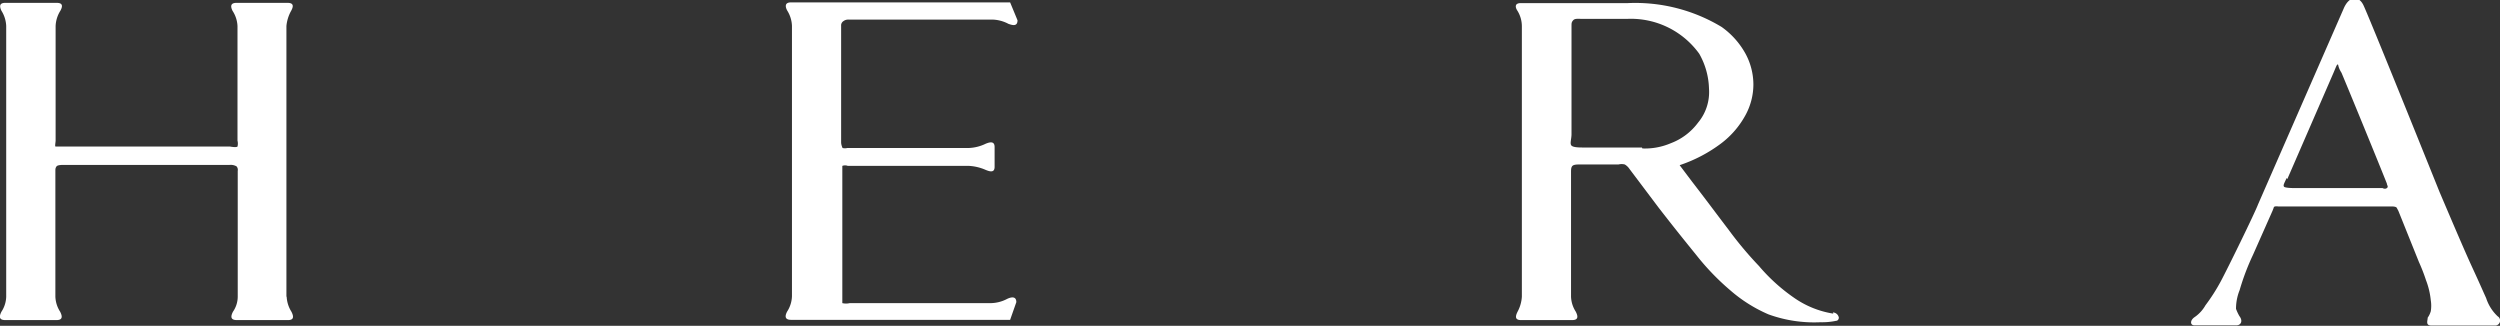 <svg id="Layer_1" data-name="Layer 1" xmlns="http://www.w3.org/2000/svg" viewBox="0 0 104.74 13.65"><rect x="0" y="0" width="104.74" height="13.65" fill="#333333" stroke="none"/><defs><style>.cls-1{fill:#fff;}</style></defs><path class="cls-1" d="M35.24,5.92V1.08a.21.21,0,0,1,.09-.19.34.34,0,0,1,.22-.07h6a1.51,1.51,0,0,1,.7.18c.15.05.38.13.38-.15L42.32.1H33.14c-.29,0-.23.21-.16.34a1.29,1.29,0,0,1,.2.64V12.41a1.25,1.25,0,0,1-.2.64c-.07.13-.15.35.16.35h9.18l.26-.74c0-.27-.23-.21-.38-.14a1.51,1.51,0,0,1-.7.18H35.6a.69.69,0,0,1-.31,0s0-.14,0-.2V7.16s0-.17,0-.21a.32.32,0,0,1,.23,0H40.6a2,2,0,0,1,.7.17c.15.06.37.14.37-.13V6.16c0-.27-.22-.2-.37-.14a1.77,1.77,0,0,1-.7.18H35.5a.38.38,0,0,1-.2,0s-.06-.12-.06-.24"/><path class="cls-1" d="M68.79,6.18c-.41,0-.83,0-1.19,0H66.37c-.2,0-.45,0-.53-.08s0-.27,0-.48V1.1c0-.13,0-.17.07-.25s.2-.06.35-.06h1.93a3.53,3.53,0,0,1,3,1.46,3.11,3.11,0,0,1,.41,1.46,2,2,0,0,1-.46,1.43A2.53,2.53,0,0,1,70,6a2.75,2.75,0,0,1-1.19.22m8,6.92a3.94,3.94,0,0,1-1.64-.66,7.58,7.58,0,0,1-1.48-1.34,15.26,15.26,0,0,1-1.28-1.53c-.46-.6-.81-1.08-1.52-2l-.52-.69A6.09,6.09,0,0,0,72.12,6a3.7,3.7,0,0,0,1-1.16,2.69,2.69,0,0,0,.34-1.3,2.72,2.72,0,0,0-.33-1.29,3.36,3.36,0,0,0-1-1.12,7,7,0,0,0-3.93-1H63.72c-.29,0-.23.2-.14.33a1.24,1.24,0,0,1,.18.64V12.43a1.52,1.52,0,0,1-.18.63c-.07.14-.15.35.14.35h2.15c.3,0,.22-.21.15-.35a1.24,1.24,0,0,1-.2-.63V7.22c0-.11,0-.21.06-.27s.21-.06.34-.06h1.59a.55.55,0,0,1,.26,0,.6.6,0,0,1,.2.19L69.49,8.7c.65.84,1.12,1.42,1.59,2a10.3,10.3,0,0,0,1.42,1.47,6.09,6.09,0,0,0,1.59,1,5.61,5.61,0,0,0,2.19.33,2.8,2.8,0,0,0,.65-.06c.07,0,.11-.08.11-.13a.26.26,0,0,0-.25-.22"/><path class="cls-1" d="M12,12.43V1.09A1.6,1.6,0,0,1,12.2.45c.07-.13.15-.33-.15-.33H9.91c-.3,0-.23.2-.17.33a1.26,1.26,0,0,1,.21.64v4.8a.52.52,0,0,1,0,.25c-.06.05-.31,0-.31,0h-7s-.27,0-.31,0,0-.18,0-.25V1.09a1.29,1.29,0,0,1,.2-.64c.07-.13.15-.33-.15-.33H.22C-.07.12,0,.32.06.45a1.29,1.29,0,0,1,.2.64c0,.42,0,10.92,0,11.34a1.2,1.2,0,0,1-.2.63c-.07.14-.15.35.16.35H2.37c.3,0,.22-.21.15-.35a1.24,1.24,0,0,1-.2-.63V7.16c0-.08,0-.12.05-.19s.3-.06.3-.06H9.61a.49.49,0,0,1,.3.06.22.22,0,0,1,.05.19v5.27a1.11,1.11,0,0,1-.2.63c-.07.14-.15.35.16.35h2.15c.29,0,.21-.21.14-.35a1.3,1.3,0,0,1-.2-.63"/><path class="cls-1" d="M95.83,7.5l1.93-4.44c.1-.23.14-.36.18-.36s0,.1.16.35c.42,1,1.55,3.76,1.9,4.64,0,.07.08.13,0,.19s-.18,0-.18,0h-3.7s-.39,0-.43-.06,0-.12.11-.36m8.84,5.79a1.81,1.81,0,0,1-.48-.76c-.15-.33-.26-.59-.57-1.26s-.77-1.75-1.38-3.18c0,0-3-7.46-3.2-7.85s-.59-.38-.82.16L94.6,8.57c-.13.35-1.27,2.68-1.56,3.22a7.8,7.8,0,0,1-.64,1,1.5,1.5,0,0,1-.46.5c-.19.13-.19.34,0,.34H93.7c.17,0,.29-.17.12-.39a2,2,0,0,1-.14-.3,2.08,2.08,0,0,1,.15-.78,10,10,0,0,1,.56-1.48l.82-1.85.05-.13c0-.08.19-.05.19-.05h4.78s.14,0,.18.05l.07.13.86,2.14a7.39,7.39,0,0,1,.3.77,3.22,3.22,0,0,1,.2.84,1.44,1.44,0,0,1,0,.46.9.9,0,0,1-.13.27c0,.13-.1.32.15.33h2.69a.21.21,0,0,0,.13-.36"/></svg>